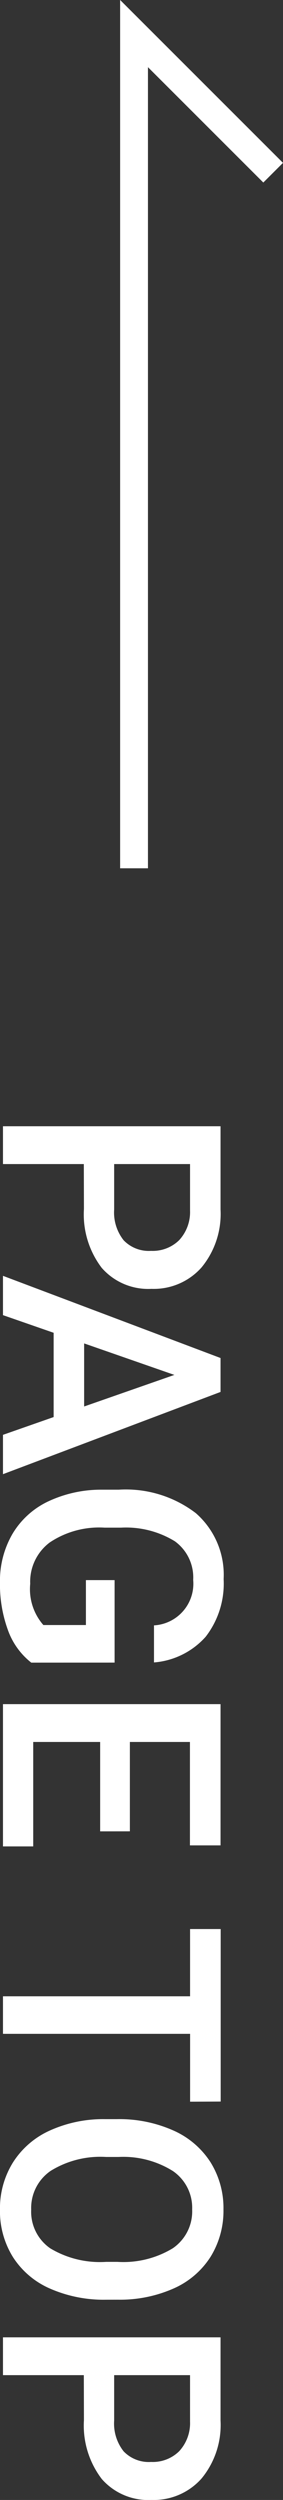 <svg xmlns="http://www.w3.org/2000/svg" width="10.172" height="89.85" viewBox="0 0 10.172 89.85">
  <rect x="0" y="0" width="10.172" height="89.85" fill="#333333" stroke="none"/>
  <g id="グループ_85" data-name="グループ 85" transform="translate(-1729.182 -5273.822)">
    <path id="パス_382" data-name="パス 382" d="M1555,5226.029v-30l5,5" transform="translate(179 79)" fill="none" stroke="#fff" stroke-miterlimit="10" stroke-width="1"/>
    <path id="パス_471" data-name="パス 471" d="M2.154-2.906V0H.795V-7.82H3.787a3.027,3.027,0,0,1,2.081.682,2.292,2.292,0,0,1,.771,1.8,2.216,2.216,0,0,1-.755,1.789,3.174,3.174,0,0,1-2.114.639Zm0-1.09H3.787a1.608,1.608,0,0,0,1.106-.341,1.253,1.253,0,0,0,.381-.986,1.352,1.352,0,0,0-.387-1.012,1.491,1.491,0,0,0-1.063-.389H2.154Zm9.093,2.175H8.218L7.584,0H6.171L9.125-7.82h1.219L13.3,0H11.886ZM8.6-2.917h2.267L9.732-6.161Zm11.473,1.9A2.6,2.6,0,0,1,18.9-.177a4.8,4.8,0,0,1-1.708.285,3.366,3.366,0,0,1-1.74-.446,2.969,2.969,0,0,1-1.168-1.276,4.463,4.463,0,0,1-.427-1.936v-.612A4.139,4.139,0,0,1,14.7-6.931a2.943,2.943,0,0,1,2.369-1,3.123,3.123,0,0,1,2.073.645,2.778,2.778,0,0,1,.924,1.858H18.734A1.5,1.5,0,0,0,17.1-6.837a1.605,1.605,0,0,0-1.388.658,3.354,3.354,0,0,0-.491,1.931v.6a3.185,3.185,0,0,0,.534,1.969,1.762,1.762,0,0,0,1.485.7,1.958,1.958,0,0,0,1.482-.473V-2.981H17.107V-4.012h2.965Zm6.064-2.476H22.924v2.406h3.754V0H21.565V-7.82h5.076v1.1H22.924v2.159h3.212Zm9.716-3.233H33.414V0H32.065V-6.725H29.648v-1.1h6.2Zm7.117,3.019a4.8,4.8,0,0,1-.4,2.017A3.005,3.005,0,0,1,41.435-.357a3.125,3.125,0,0,1-1.7.465,3.132,3.132,0,0,1-1.695-.465,3.051,3.051,0,0,1-1.149-1.324,4.648,4.648,0,0,1-.411-1.982V-4.1a4.757,4.757,0,0,1,.406-2.02,3.048,3.048,0,0,1,1.144-1.34,3.115,3.115,0,0,1,1.695-.465,3.142,3.142,0,0,1,1.695.459,3.009,3.009,0,0,1,1.141,1.321,4.747,4.747,0,0,1,.408,2.006ZM41.61-4.114a3.419,3.419,0,0,0-.491-1.993A1.608,1.608,0,0,0,39.725-6.8a1.6,1.6,0,0,0-1.378.69,3.353,3.353,0,0,0-.508,1.952v.451a3.393,3.393,0,0,0,.5,1.993,1.617,1.617,0,0,0,1.394.7A1.6,1.6,0,0,0,41.124-1.7a3.466,3.466,0,0,0,.486-2.009Zm4.071,1.208V0H44.322V-7.82h2.992a3.027,3.027,0,0,1,2.081.682,2.292,2.292,0,0,1,.771,1.8,2.216,2.216,0,0,1-.755,1.789,3.174,3.174,0,0,1-2.114.639Zm0-1.09h1.633a1.608,1.608,0,0,0,1.106-.341,1.253,1.253,0,0,0,.381-.986,1.352,1.352,0,0,0-.387-1.012,1.491,1.491,0,0,0-1.063-.389h-1.67Z" transform="translate(1729.289 5313.505) rotate(90)" fill="#fff"/>
  </g>
</svg>
